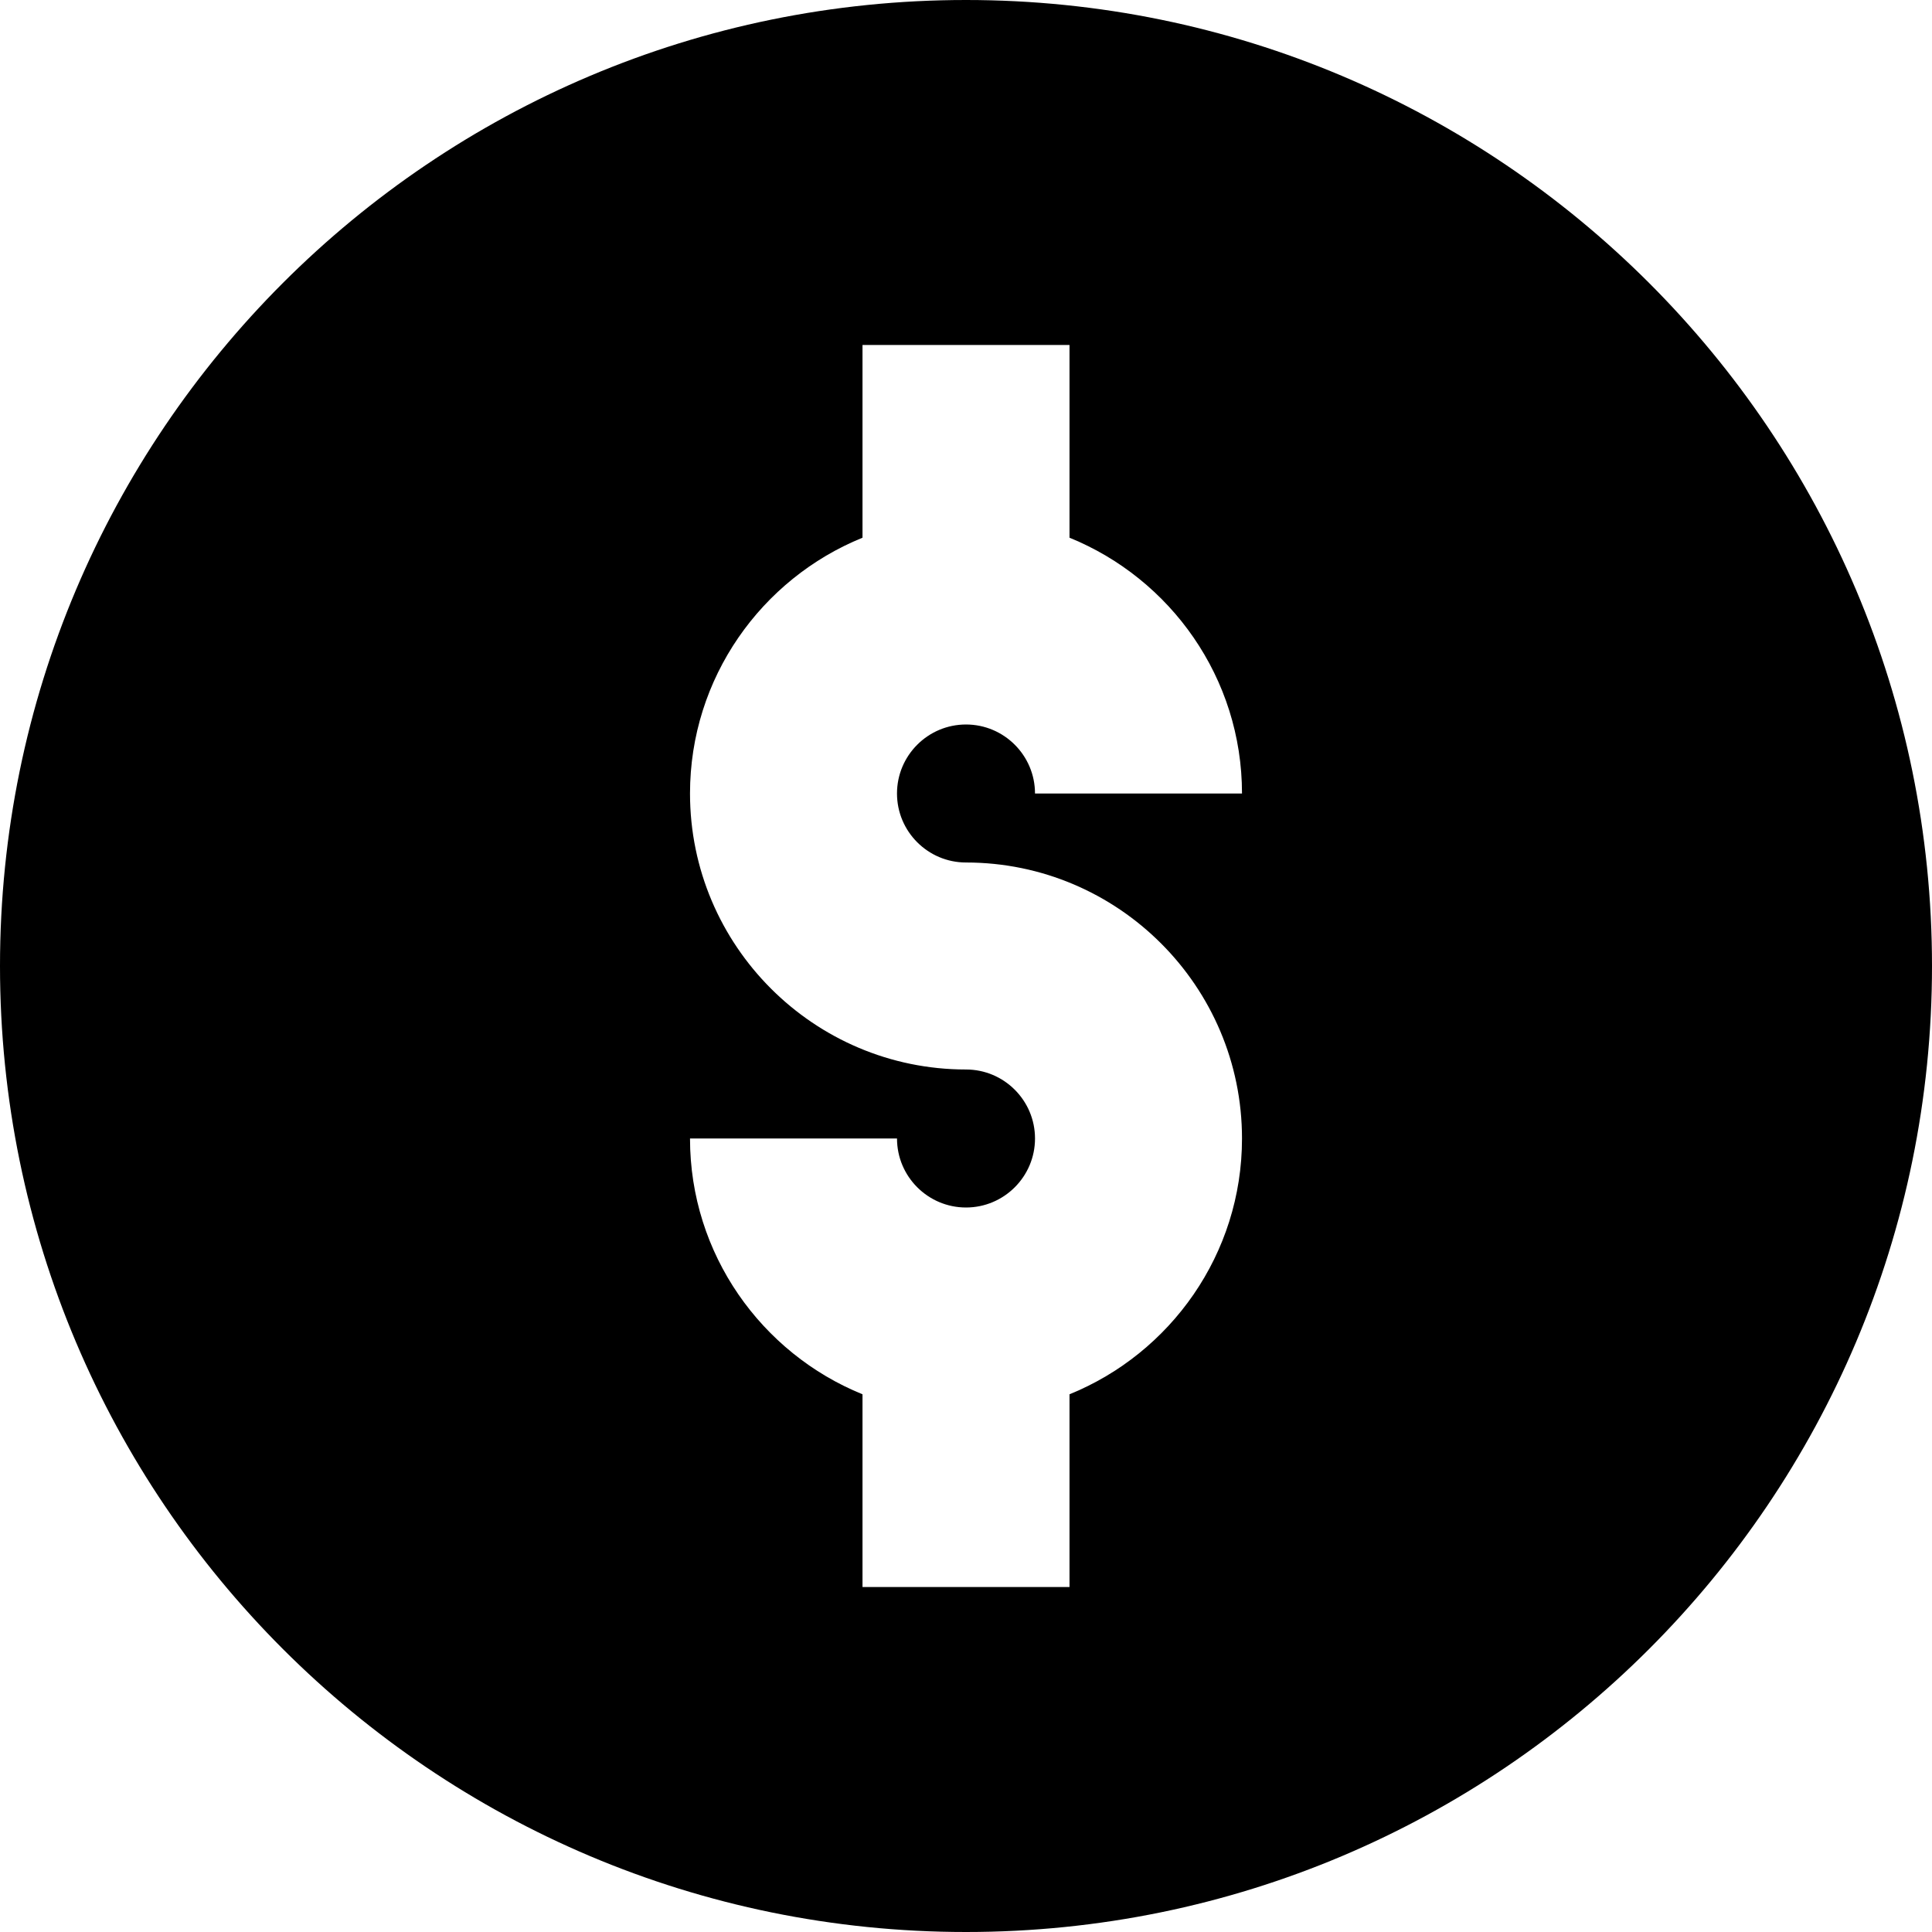 <?xml version="1.0" encoding="iso-8859-1"?>
<!-- Uploaded to: SVG Repo, www.svgrepo.com, Generator: SVG Repo Mixer Tools -->
<svg fill="#000000" height="800px" width="800px" version="1.1" id="Layer_1" xmlns="http://www.w3.org/2000/svg" xmlns:xlink="http://www.w3.org/1999/xlink" 
	 viewBox="0 0 512 512" xml:space="preserve">
<g>
	<g>
		<path d="M256,0C114.615,0,0,114.615,0,256s114.615,256,256,256s256-114.615,256-256S397.385,0,256,0z M256,228.571
			c40.331,0,73.143,32.812,73.143,73.143c0,30.634-18.939,56.912-45.714,67.787v51.07h-54.857v-51.07
			c-26.776-10.875-45.714-37.153-45.714-67.787h54.857c0,10.083,8.203,18.286,18.286,18.286s18.286-8.203,18.286-18.286
			s-8.203-18.286-18.286-18.286c-40.331,0-73.143-32.812-73.143-73.143c0-30.634,18.939-56.912,45.714-67.787v-51.07h54.857v51.07
			c26.776,10.875,45.714,37.153,45.714,67.787h-54.857c0-10.083-8.203-18.286-18.286-18.286s-18.286,8.203-18.286,18.286
			C237.714,220.368,245.917,228.571,256,228.571z"/>
	</g>
</g>
</svg>